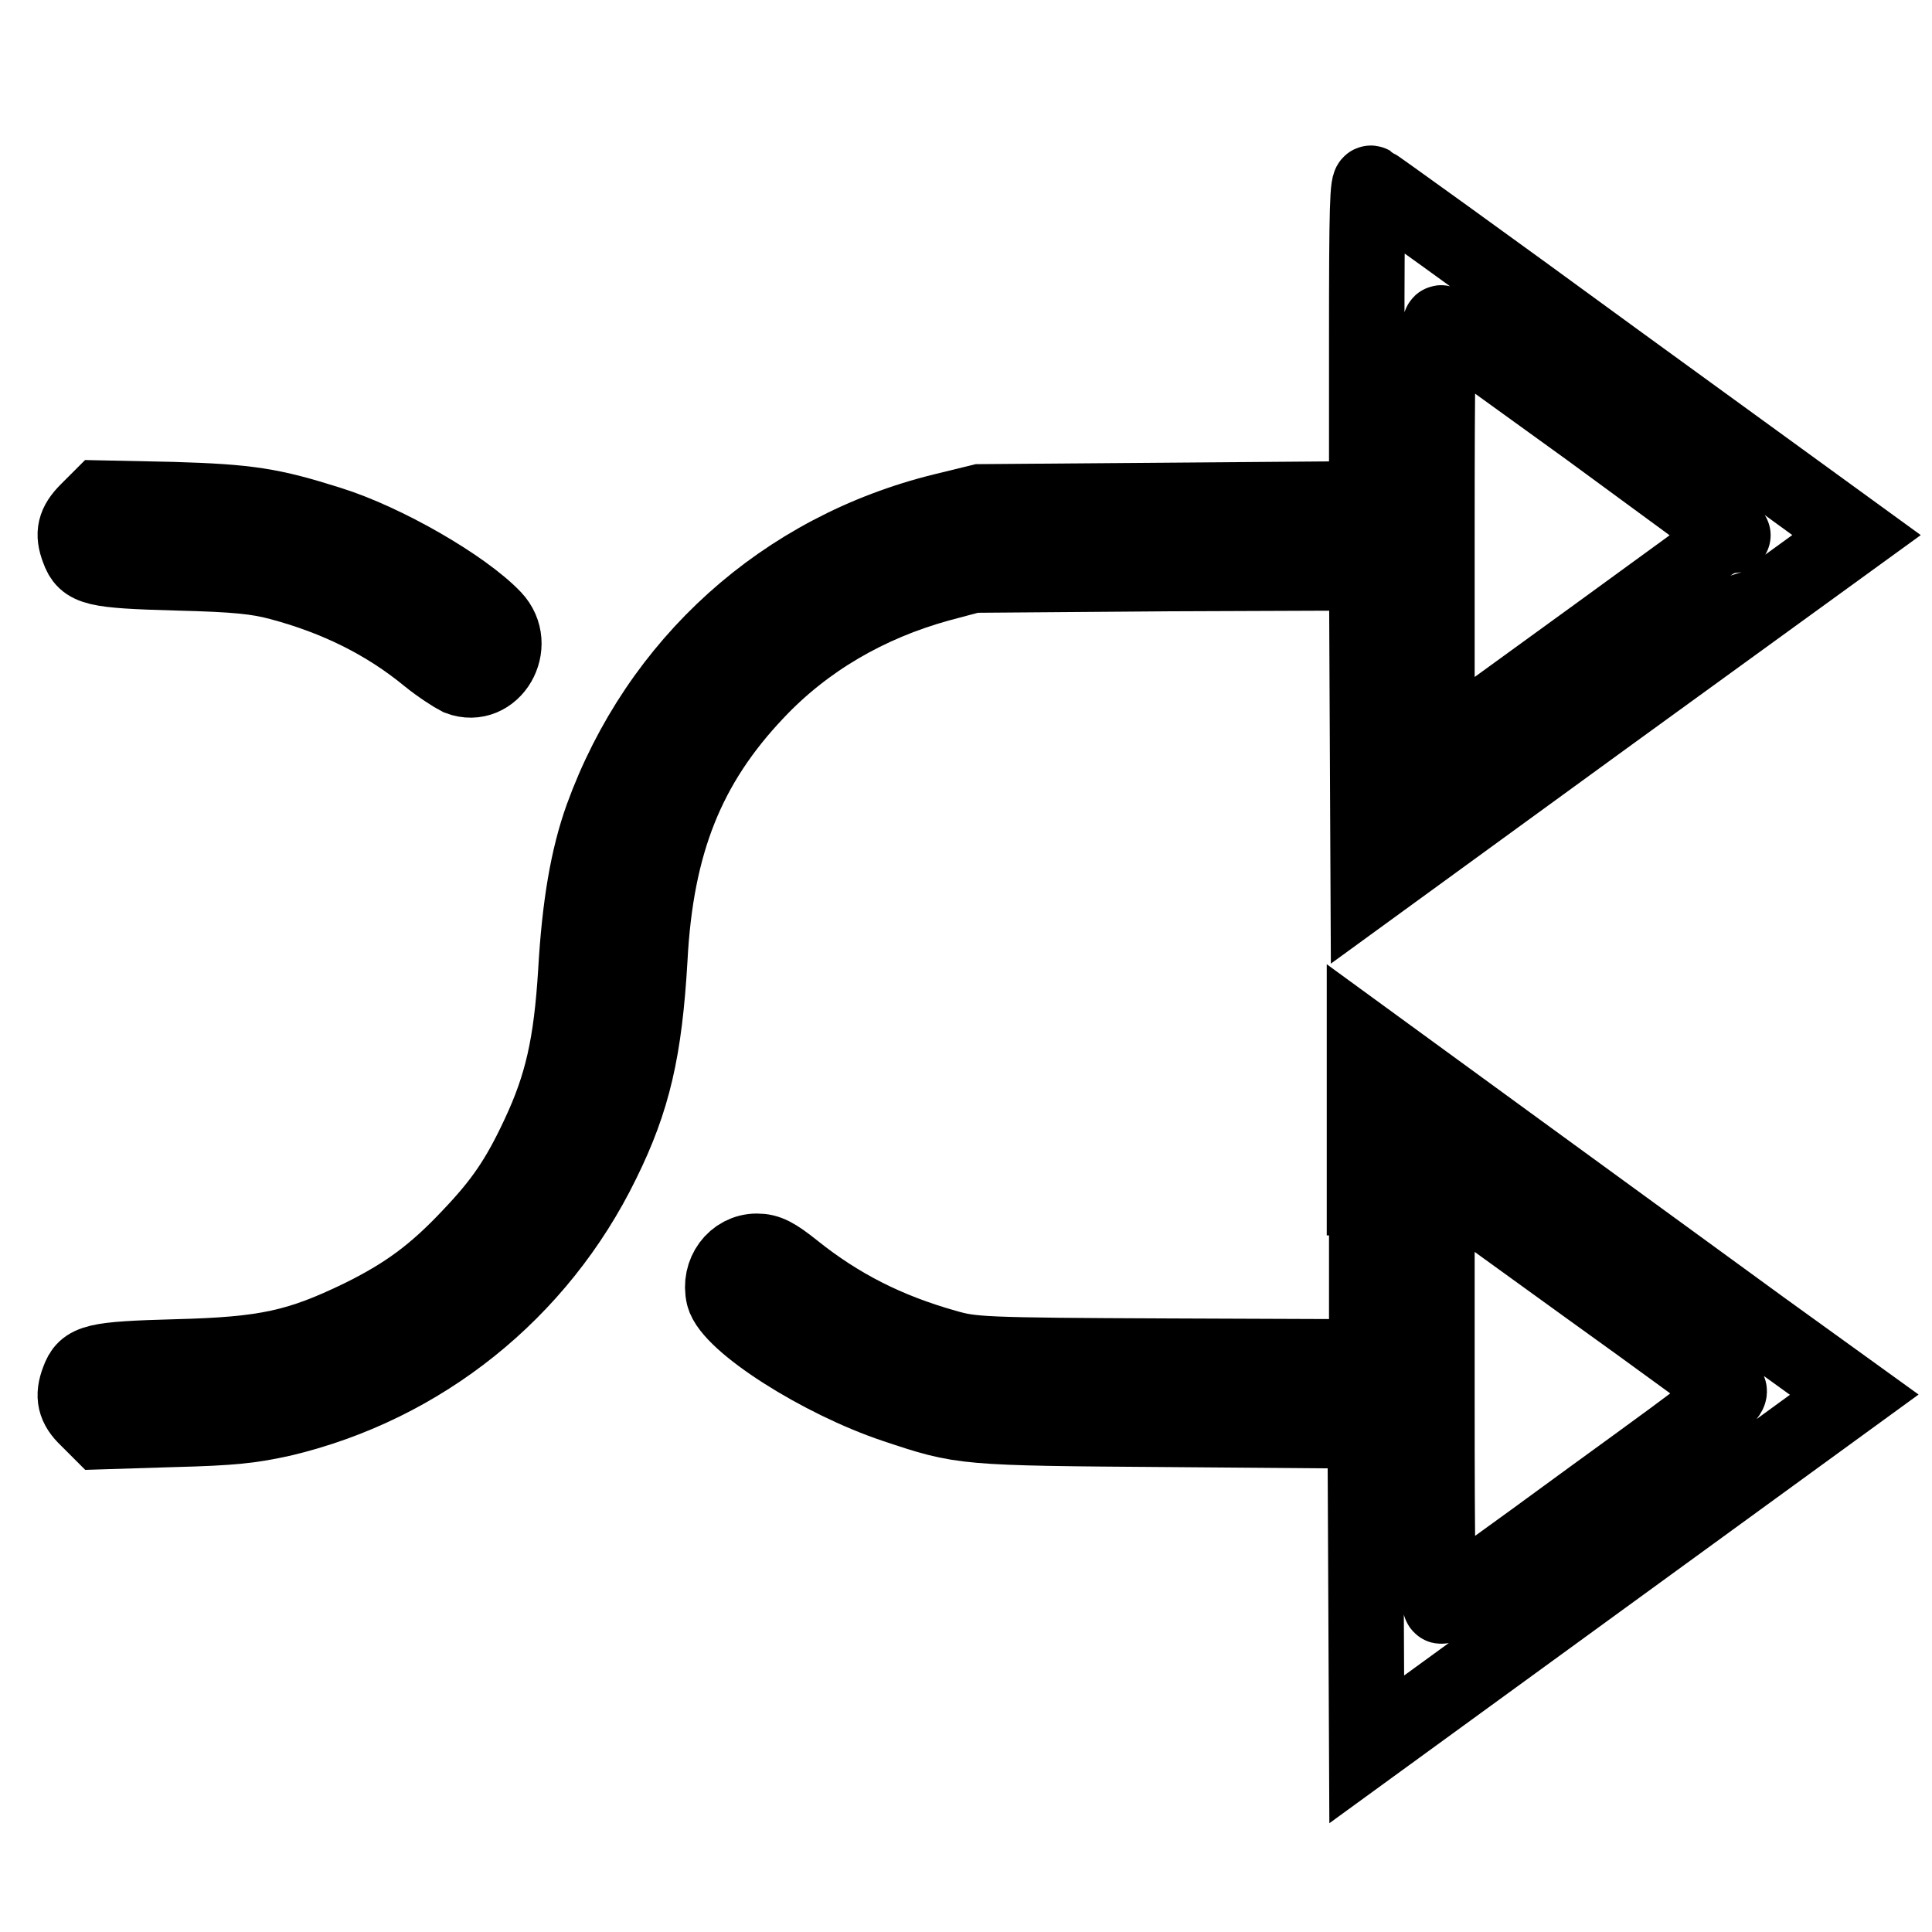 <?xml version="1.0" encoding="utf-8"?>
<!-- Svg Vector Icons : http://www.onlinewebfonts.com/icon -->
<!DOCTYPE svg PUBLIC "-//W3C//DTD SVG 1.1//EN" "http://www.w3.org/Graphics/SVG/1.1/DTD/svg11.dtd">
<svg version="1.1" xmlns="http://www.w3.org/2000/svg" xmlns:xlink="http://www.w3.org/1999/xlink" x="0px" y="0px" viewBox="0 0 256 256" enable-background="new 0 0 256 256" xml:space="preserve">
<g><g><g><path stroke-width="10" fill-opacity="0" stroke="#000000"  d="M181.1,45v21.1l-25.6,0.2l-25.6,0.2l-4.9,1.2c-21.2,5.2-37.8,20.2-45.2,40.6c-1.9,5.3-3,11.7-3.5,20.5c-0.6,9.6-1.8,15-4.9,21.6c-2.7,5.8-4.9,9-9.1,13.4c-4.7,5-8.5,7.8-14.6,10.8c-8.1,3.9-12.4,4.9-24.3,5.2c-10.9,0.3-12.1,0.6-13,3.1c-0.8,2.1-0.5,3.5,1.2,5.1l1.7,1.7l9.6-0.3c8-0.2,10.4-0.5,14.5-1.4c18.5-4.4,34-16.8,42.4-34c4.1-8.3,5.6-14.9,6.3-26.9c0.8-15.4,5-25.8,14.1-35.4c6.5-6.9,14.8-11.7,24.2-14.3l4.5-1.2L155,76l26.1-0.1l0.1,21l0.1,21l32.3-23.5L246,70.9l-31.8-23.1c-17.5-12.8-32.1-23.3-32.5-23.5C181.2,24,181.1,27.4,181.1,45z M210.7,57c10.5,7.7,19.1,14,19,14c-0.1,0-8.3,6-18.2,13.2c-9.9,7.2-18.8,13.6-19.6,14.3l-1.5,1.1V71.1c0-22.8,0.1-28.6,0.6-28.3C191.3,43,200.2,49.4,210.7,57z"/><path stroke-width="10" fill-opacity="0" stroke="#000000"  d="M11.6,67.7c-1.7,1.7-2,3-1.2,5.1c0.9,2.5,2.1,2.8,13,3.1c8,0.2,10.7,0.5,13.7,1.3c7.5,2,14,5.2,19.6,9.8c1.6,1.3,3.5,2.5,4.1,2.8c4.5,1.7,8-4.3,4.6-7.9c-4-4.2-14.4-10.2-21.8-12.5c-7.6-2.4-10.6-2.9-20.8-3.2L13.3,66L11.6,67.7z"/><path stroke-width="10" fill-opacity="0" stroke="#000000"  d="M181.1,158.7v21.1l-26.1-0.1c-25.1-0.1-26.2-0.2-29.7-1.2c-7.8-2.2-14.1-5.4-20.1-10.2c-2.5-2-3.5-2.5-4.9-2.5c-3,0-5.1,2.9-4.4,5.9c0.9,3.6,12.8,11.2,22.7,14.5c9,3,8.8,3,36.7,3.2l25.6,0.2l0.1,21.1l0.1,21.1l32.3-23.5l32.3-23.5l-12.2-8.8c-6.7-4.9-21.3-15.5-32.4-23.6l-20.3-14.8V158.7z M210.6,170.7c9.5,6.8,17.6,12.8,18.2,13.2c1,0.8,0.9,0.9-18.1,14.7c-10.5,7.7-19.4,14.1-19.7,14.2c-0.5,0.3-0.6-5.5-0.6-28.3V156l1.5,1.1C192.7,157.8,201.2,163.9,210.6,170.7z"/></g></g></g>
</svg>